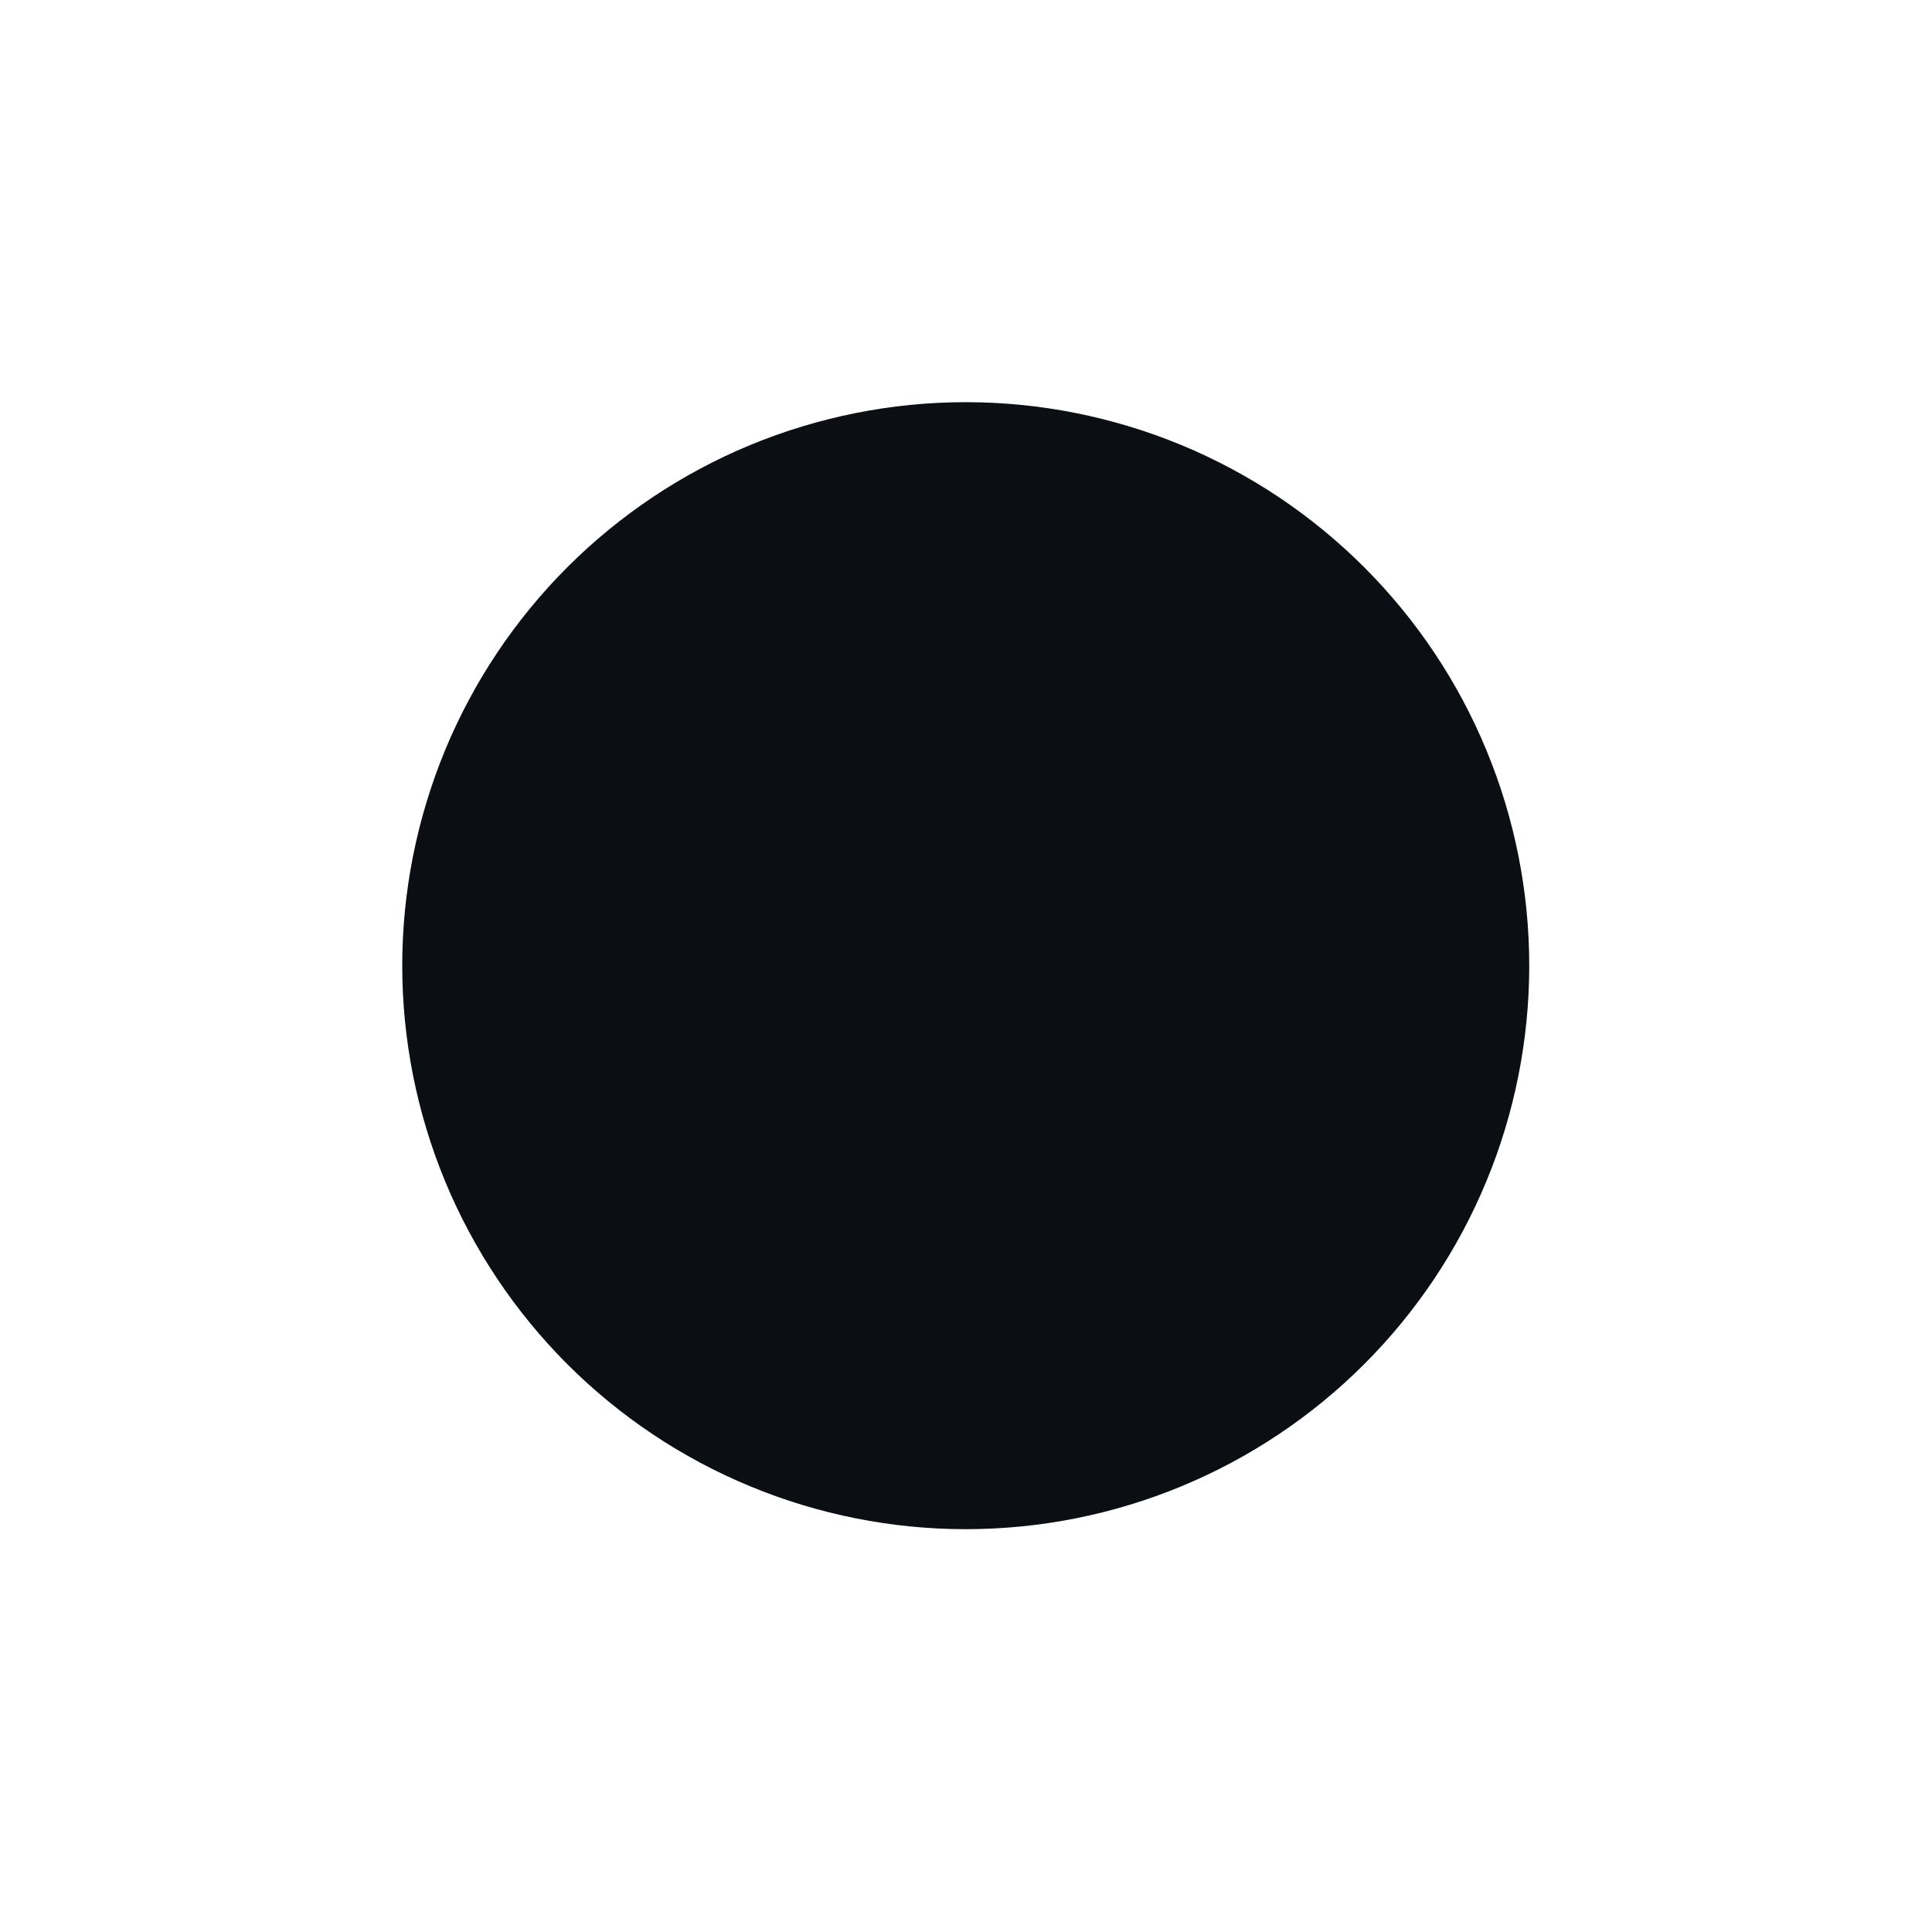 <svg width="30" height="30" viewBox="0 0 30 30" fill="none" xmlns="http://www.w3.org/2000/svg">
<g id="icons8-flash_light 2">
<path id="Vector" d="M14.996 6.245C13.847 6.245 12.71 6.472 11.648 6.911C10.586 7.351 9.622 7.996 8.809 8.808C7.997 9.621 7.352 10.585 6.912 11.647C6.473 12.709 6.246 13.846 6.246 14.995C6.246 16.144 6.473 17.282 6.912 18.344C7.352 19.405 7.997 20.37 8.809 21.183C9.622 21.995 10.586 22.64 11.648 23.079C12.71 23.519 13.847 23.745 14.996 23.745C16.145 23.745 17.283 23.519 18.345 23.079C19.406 22.64 20.371 21.995 21.183 21.183C21.996 20.37 22.641 19.405 23.08 18.344C23.52 17.282 23.746 16.144 23.746 14.995C23.746 13.846 23.52 12.709 23.08 11.647C22.641 10.585 21.996 9.621 21.183 8.808C20.371 7.996 19.406 7.351 18.345 6.911C17.283 6.472 16.145 6.245 14.996 6.245Z" fill="#0B0E12"/>
</g>
</svg>
